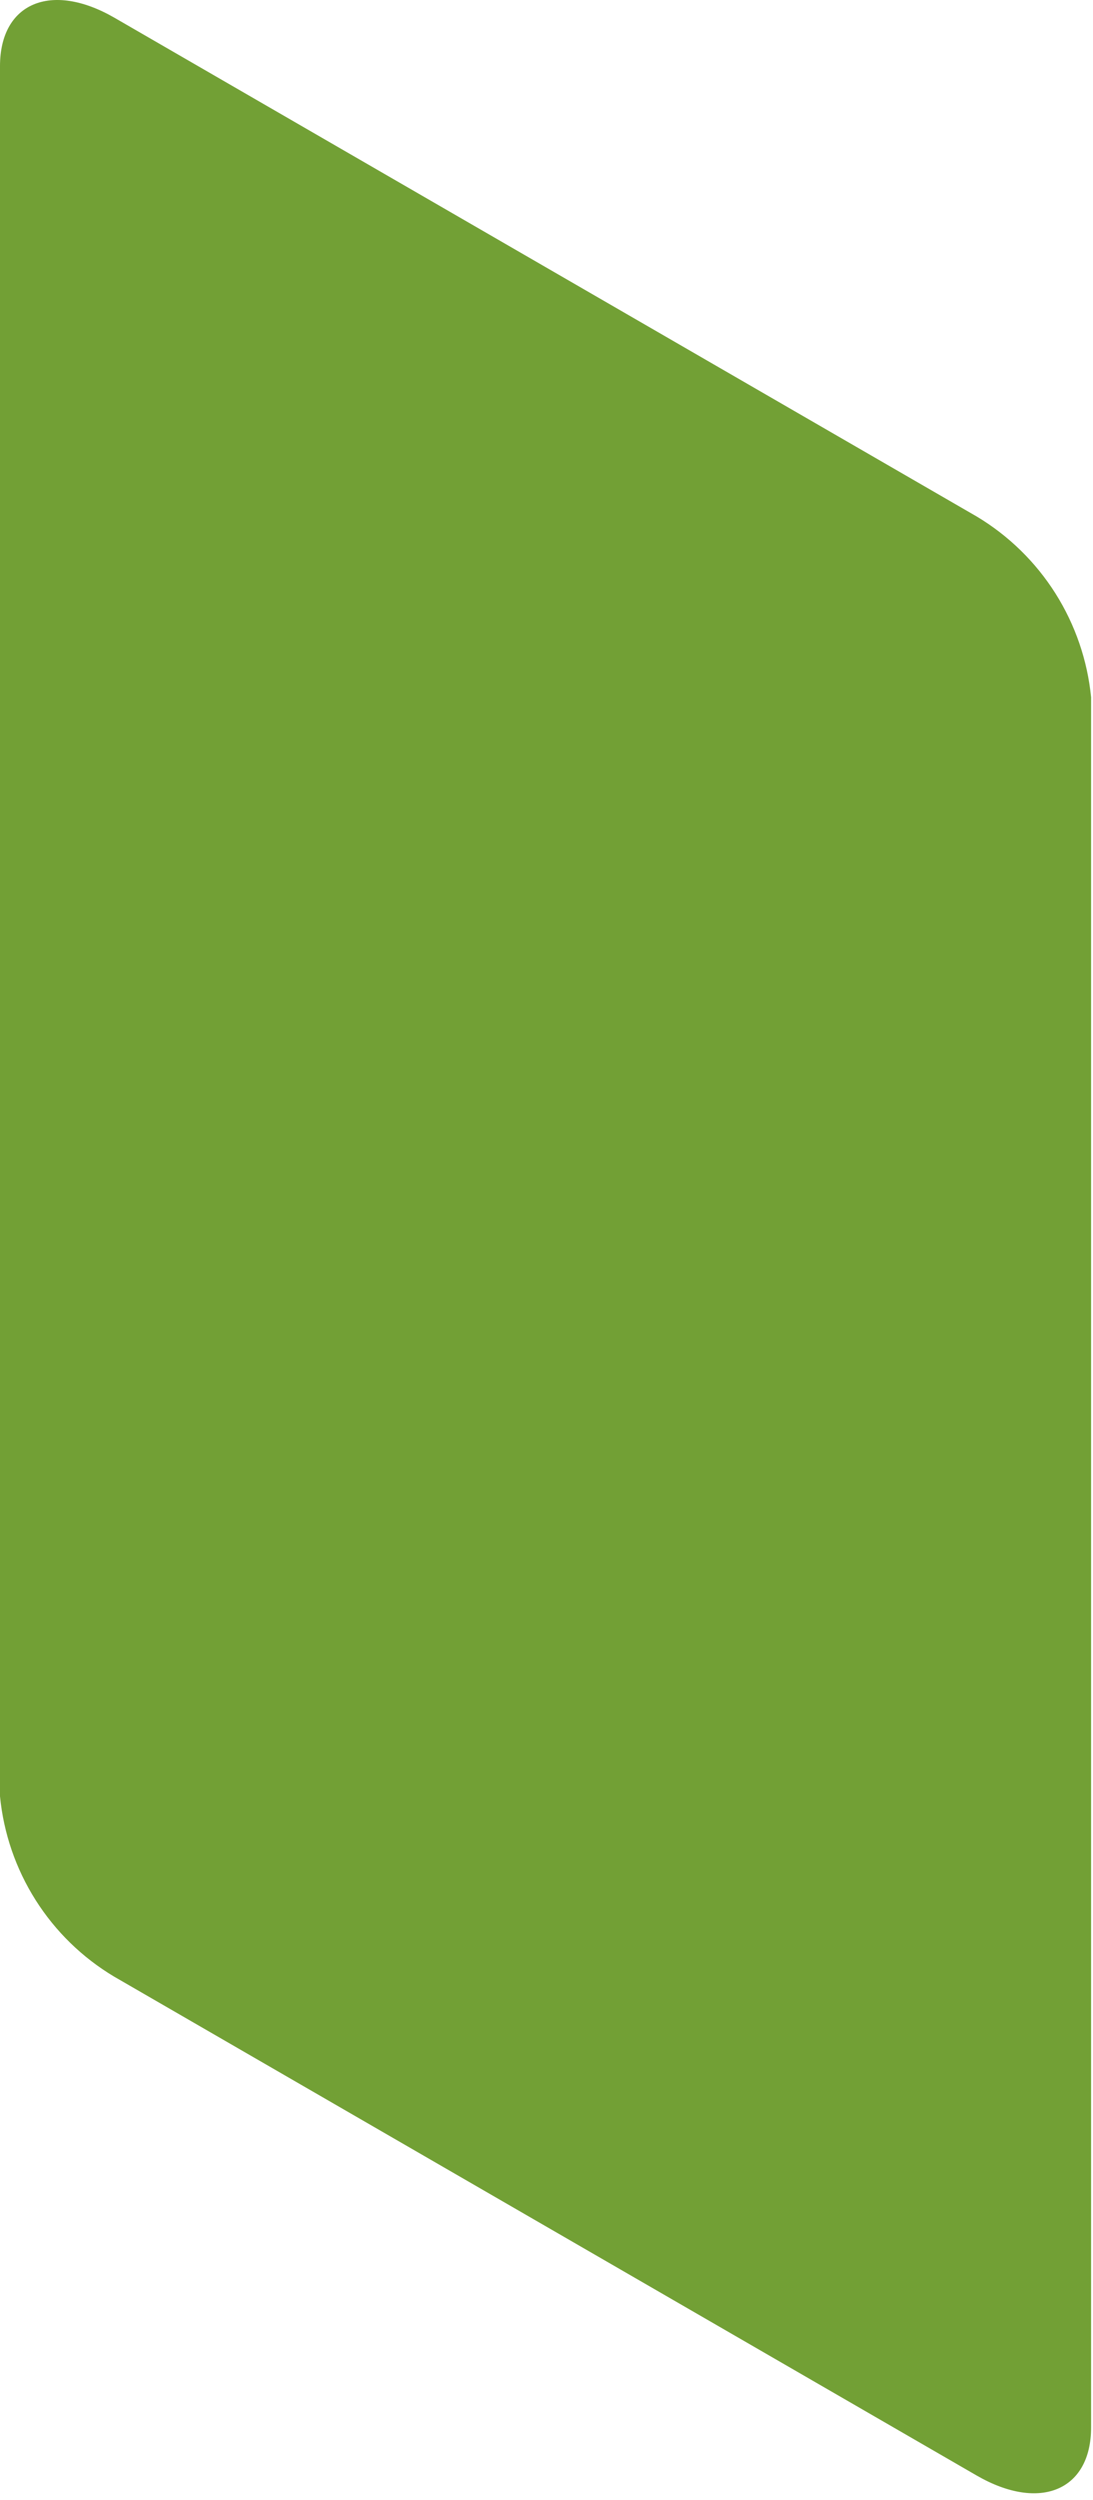 <?xml version="1.0" encoding="utf-8"?>
<svg xmlns="http://www.w3.org/2000/svg" fill="none" height="100%" overflow="visible" preserveAspectRatio="none" style="display: block;" viewBox="0 0 35 80" width="100%">
<path d="M31.284 79.218L3.655 63.249C2.637 62.641 1.776 61.803 1.141 60.8C0.506 59.798 0.115 58.66 0 57.478V2.117C0 0.094 1.636 -0.598 3.655 0.562L31.284 16.532C32.301 17.143 33.162 17.984 33.797 18.988C34.431 19.992 34.823 21.131 34.939 22.313V77.674C34.939 79.687 33.303 80.379 31.284 79.218Z" fill="#72A035" id="Vector"/>
</svg>